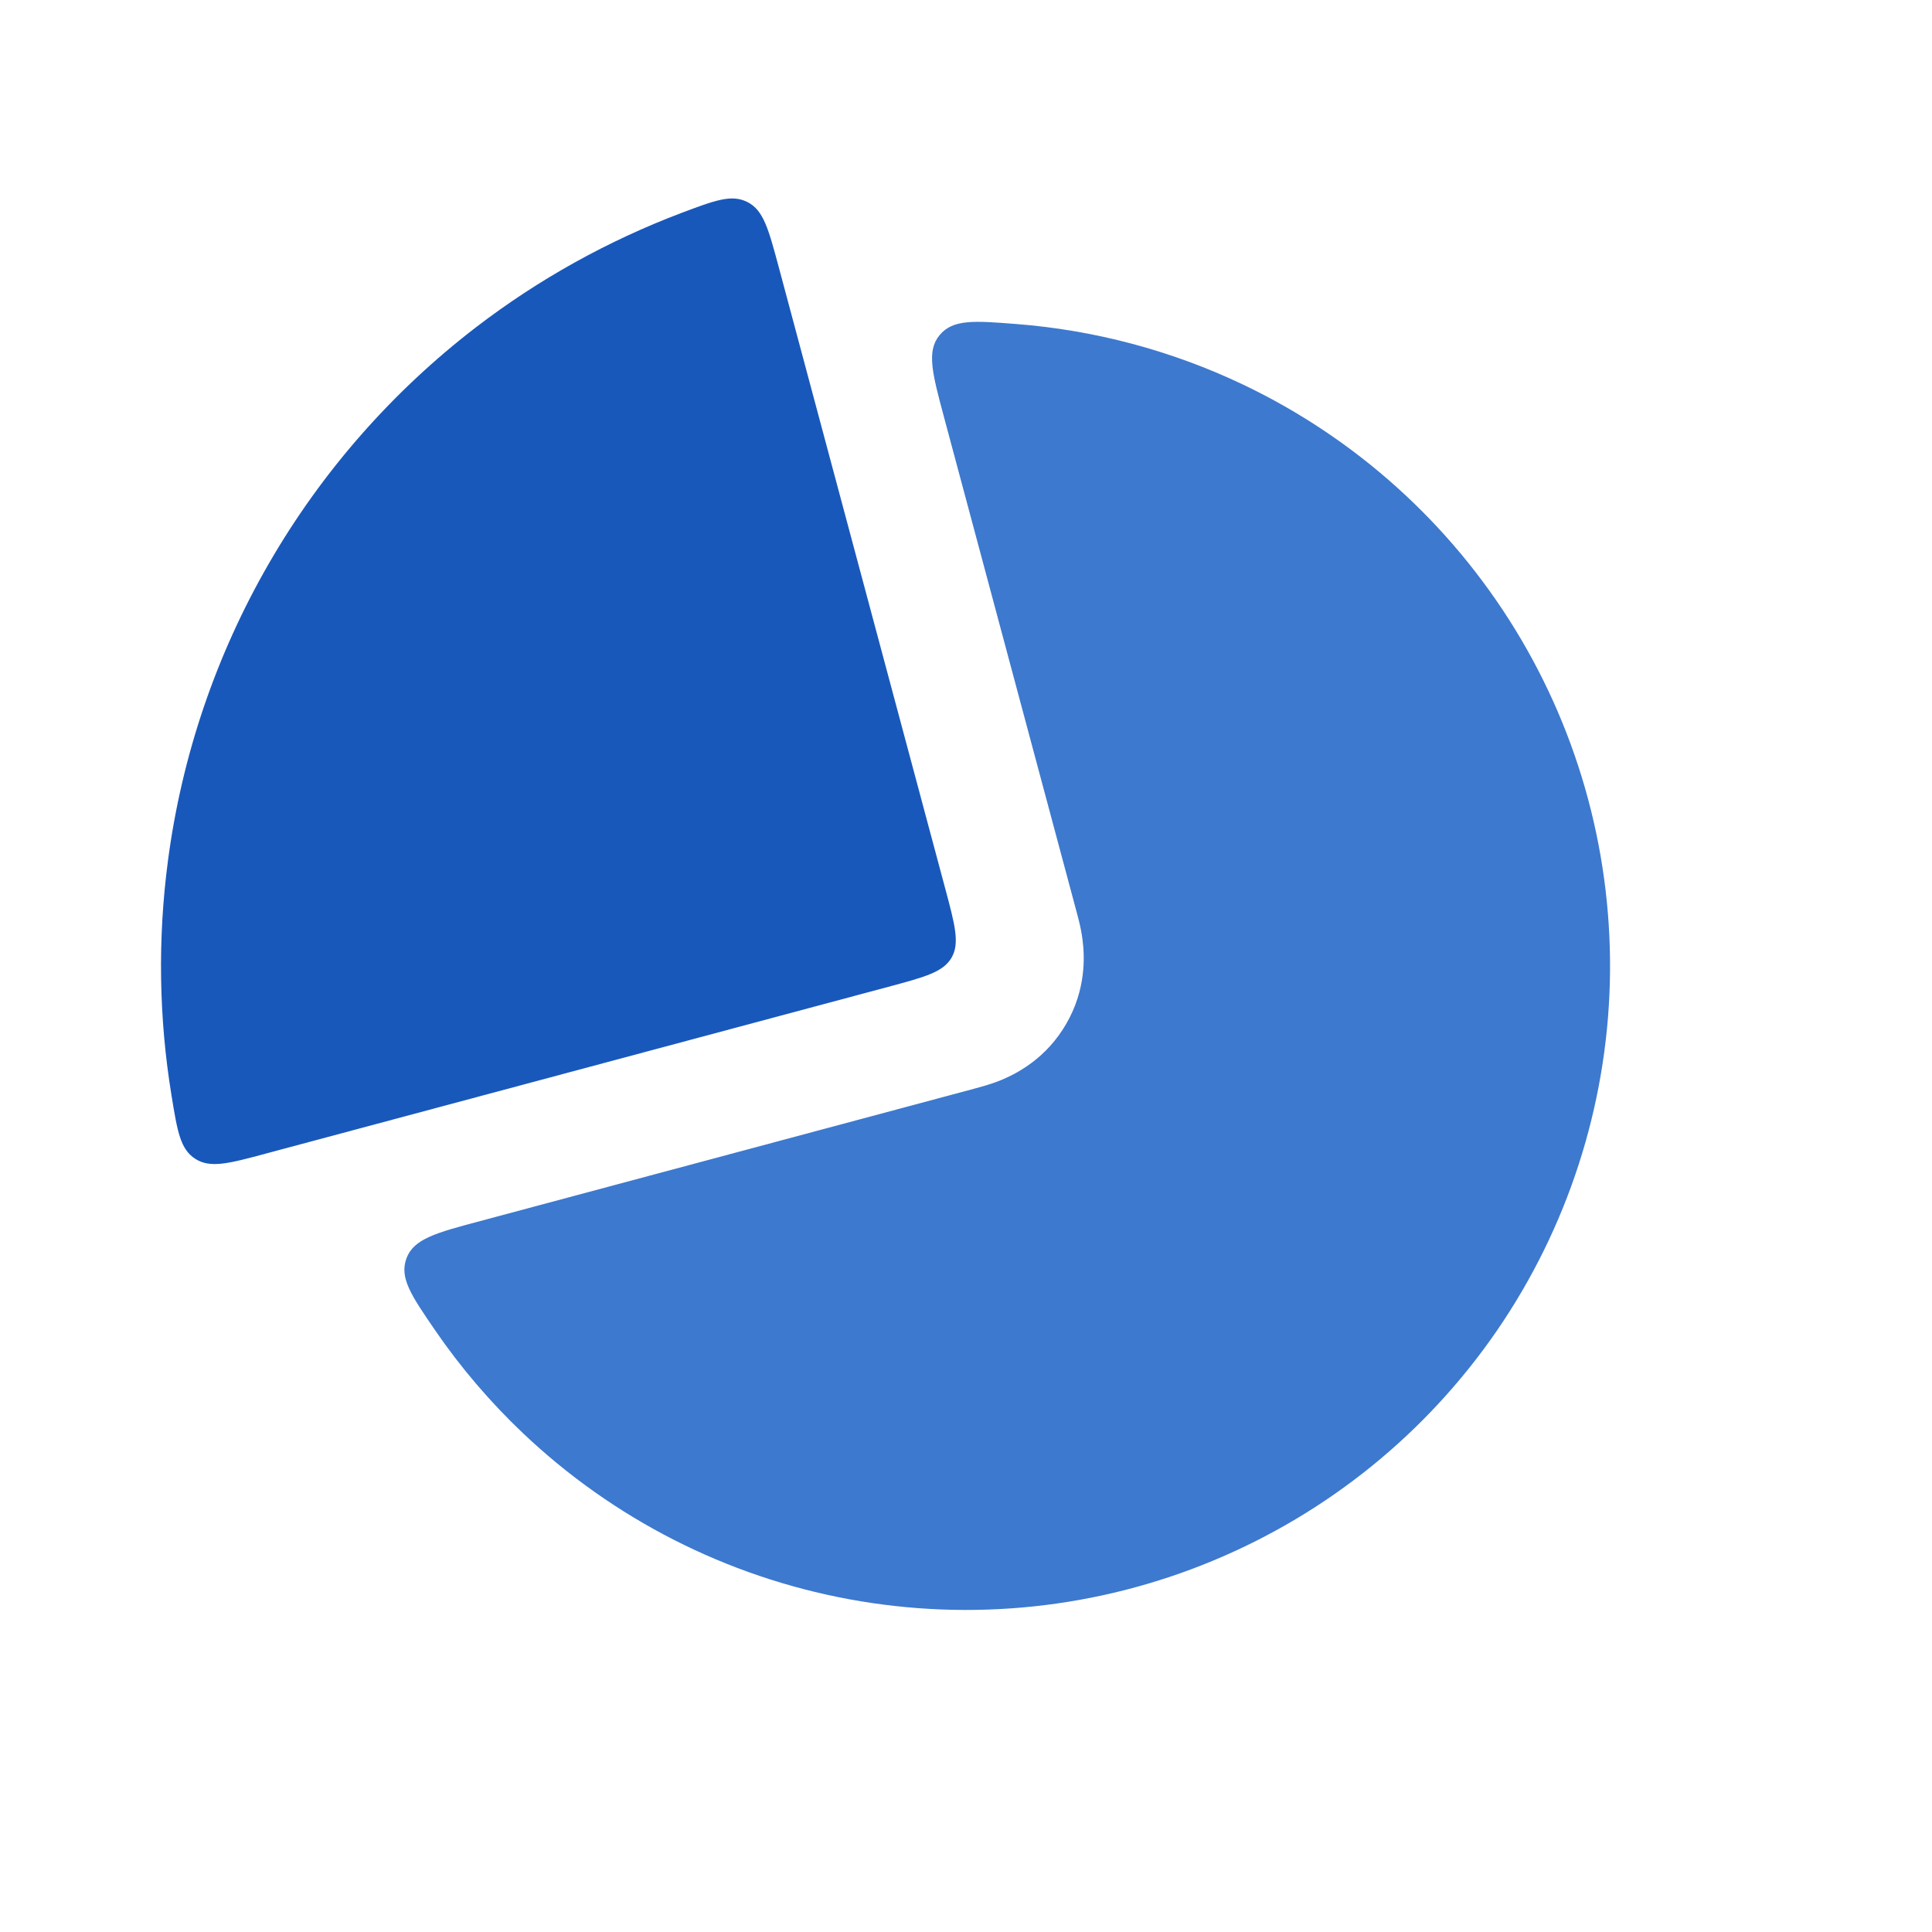 <svg width="24" height="24" viewBox="0 0 24 24" fill="none" xmlns="http://www.w3.org/2000/svg">
<path d="M11.729 5.19C11.581 4.638 11.507 4.362 11.672 4.163C11.838 3.964 12.1 3.984 12.624 4.025C13.599 4.101 14.556 4.355 15.447 4.78C16.842 5.446 18.015 6.503 18.823 7.821C19.631 9.139 20.038 10.663 19.998 12.209C19.957 13.754 19.47 15.256 18.595 16.53C17.719 17.804 16.493 18.797 15.064 19.389C13.636 19.982 12.067 20.147 10.547 19.866C9.026 19.585 7.62 18.869 6.498 17.805C6.088 17.416 5.722 16.987 5.405 16.525C5.108 16.091 4.96 15.875 5.049 15.632C5.139 15.389 5.415 15.315 5.967 15.168L12.099 13.525L12.225 13.49C12.29 13.471 12.37 13.445 12.446 13.413C12.639 13.332 13.001 13.143 13.246 12.717C13.491 12.293 13.475 11.885 13.448 11.678C13.438 11.596 13.421 11.513 13.405 11.448L13.372 11.321L11.729 5.19Z" fill="#3D79CE"/>
<path d="M9.671 3.307C9.546 2.843 9.484 2.612 9.287 2.511C9.089 2.409 8.88 2.489 8.46 2.647C7.548 2.993 6.689 3.47 5.912 4.066C4.871 4.866 3.996 5.863 3.34 7C2.683 8.137 2.257 9.393 2.086 10.695C1.958 11.666 1.973 12.648 2.131 13.611C2.203 14.053 2.239 14.275 2.425 14.395C2.612 14.516 2.843 14.454 3.307 14.329L11.034 12.259C11.489 12.137 11.717 12.076 11.821 11.896C11.924 11.717 11.863 11.489 11.741 11.034L9.671 3.307Z" fill="#1958BB"/>
</svg>
